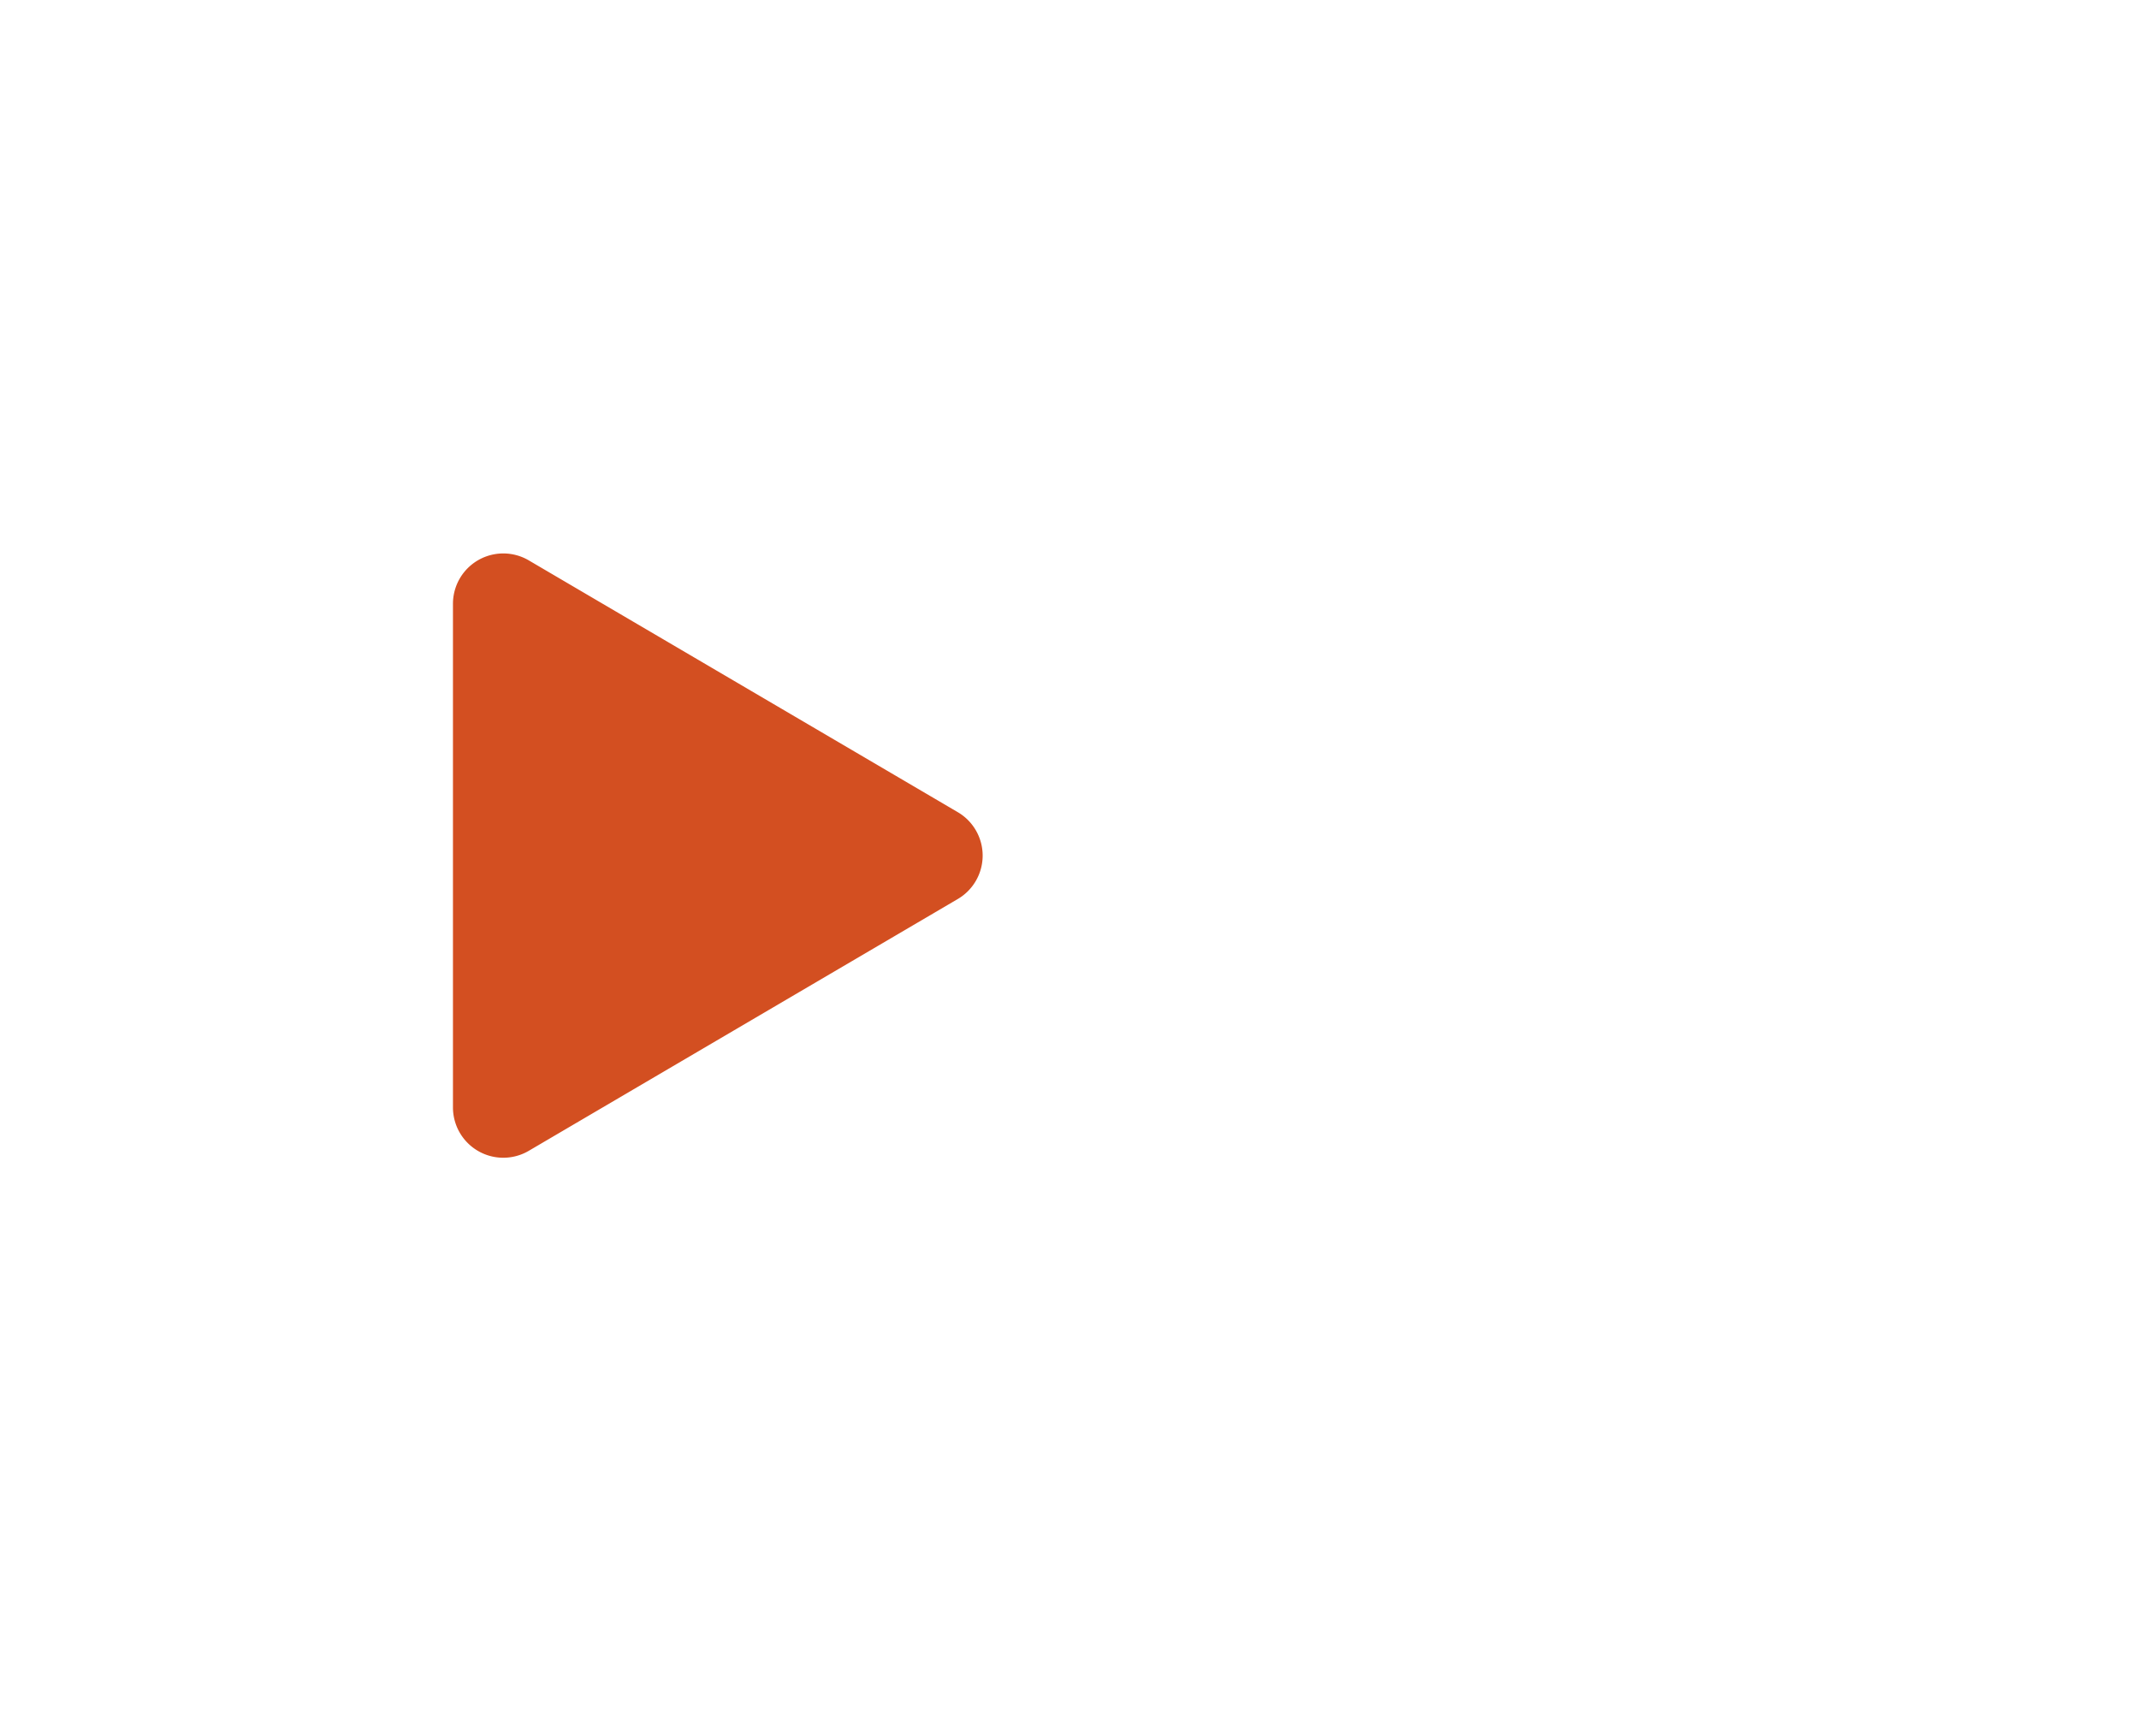 <svg xmlns="http://www.w3.org/2000/svg" width="85" height="69" viewBox="0 0 85 69">
  <g id="Group_419" data-name="Group 419" transform="translate(-446 -1504.5)">
    <path id="Path_90" data-name="Path 90" d="M11.775,2.939a2,2,0,0,1,3.45,0L25.232,19.988A2,2,0,0,1,23.507,23H3.493a2,2,0,0,1-1.725-3.012Z" transform="translate(487 1525) rotate(90)" fill="#d34f21"/>
    <rect id="Rectangle_605" data-name="Rectangle 605" width="85" height="69" transform="translate(446 1504.5)" fill="none"/>
  </g>
</svg>
